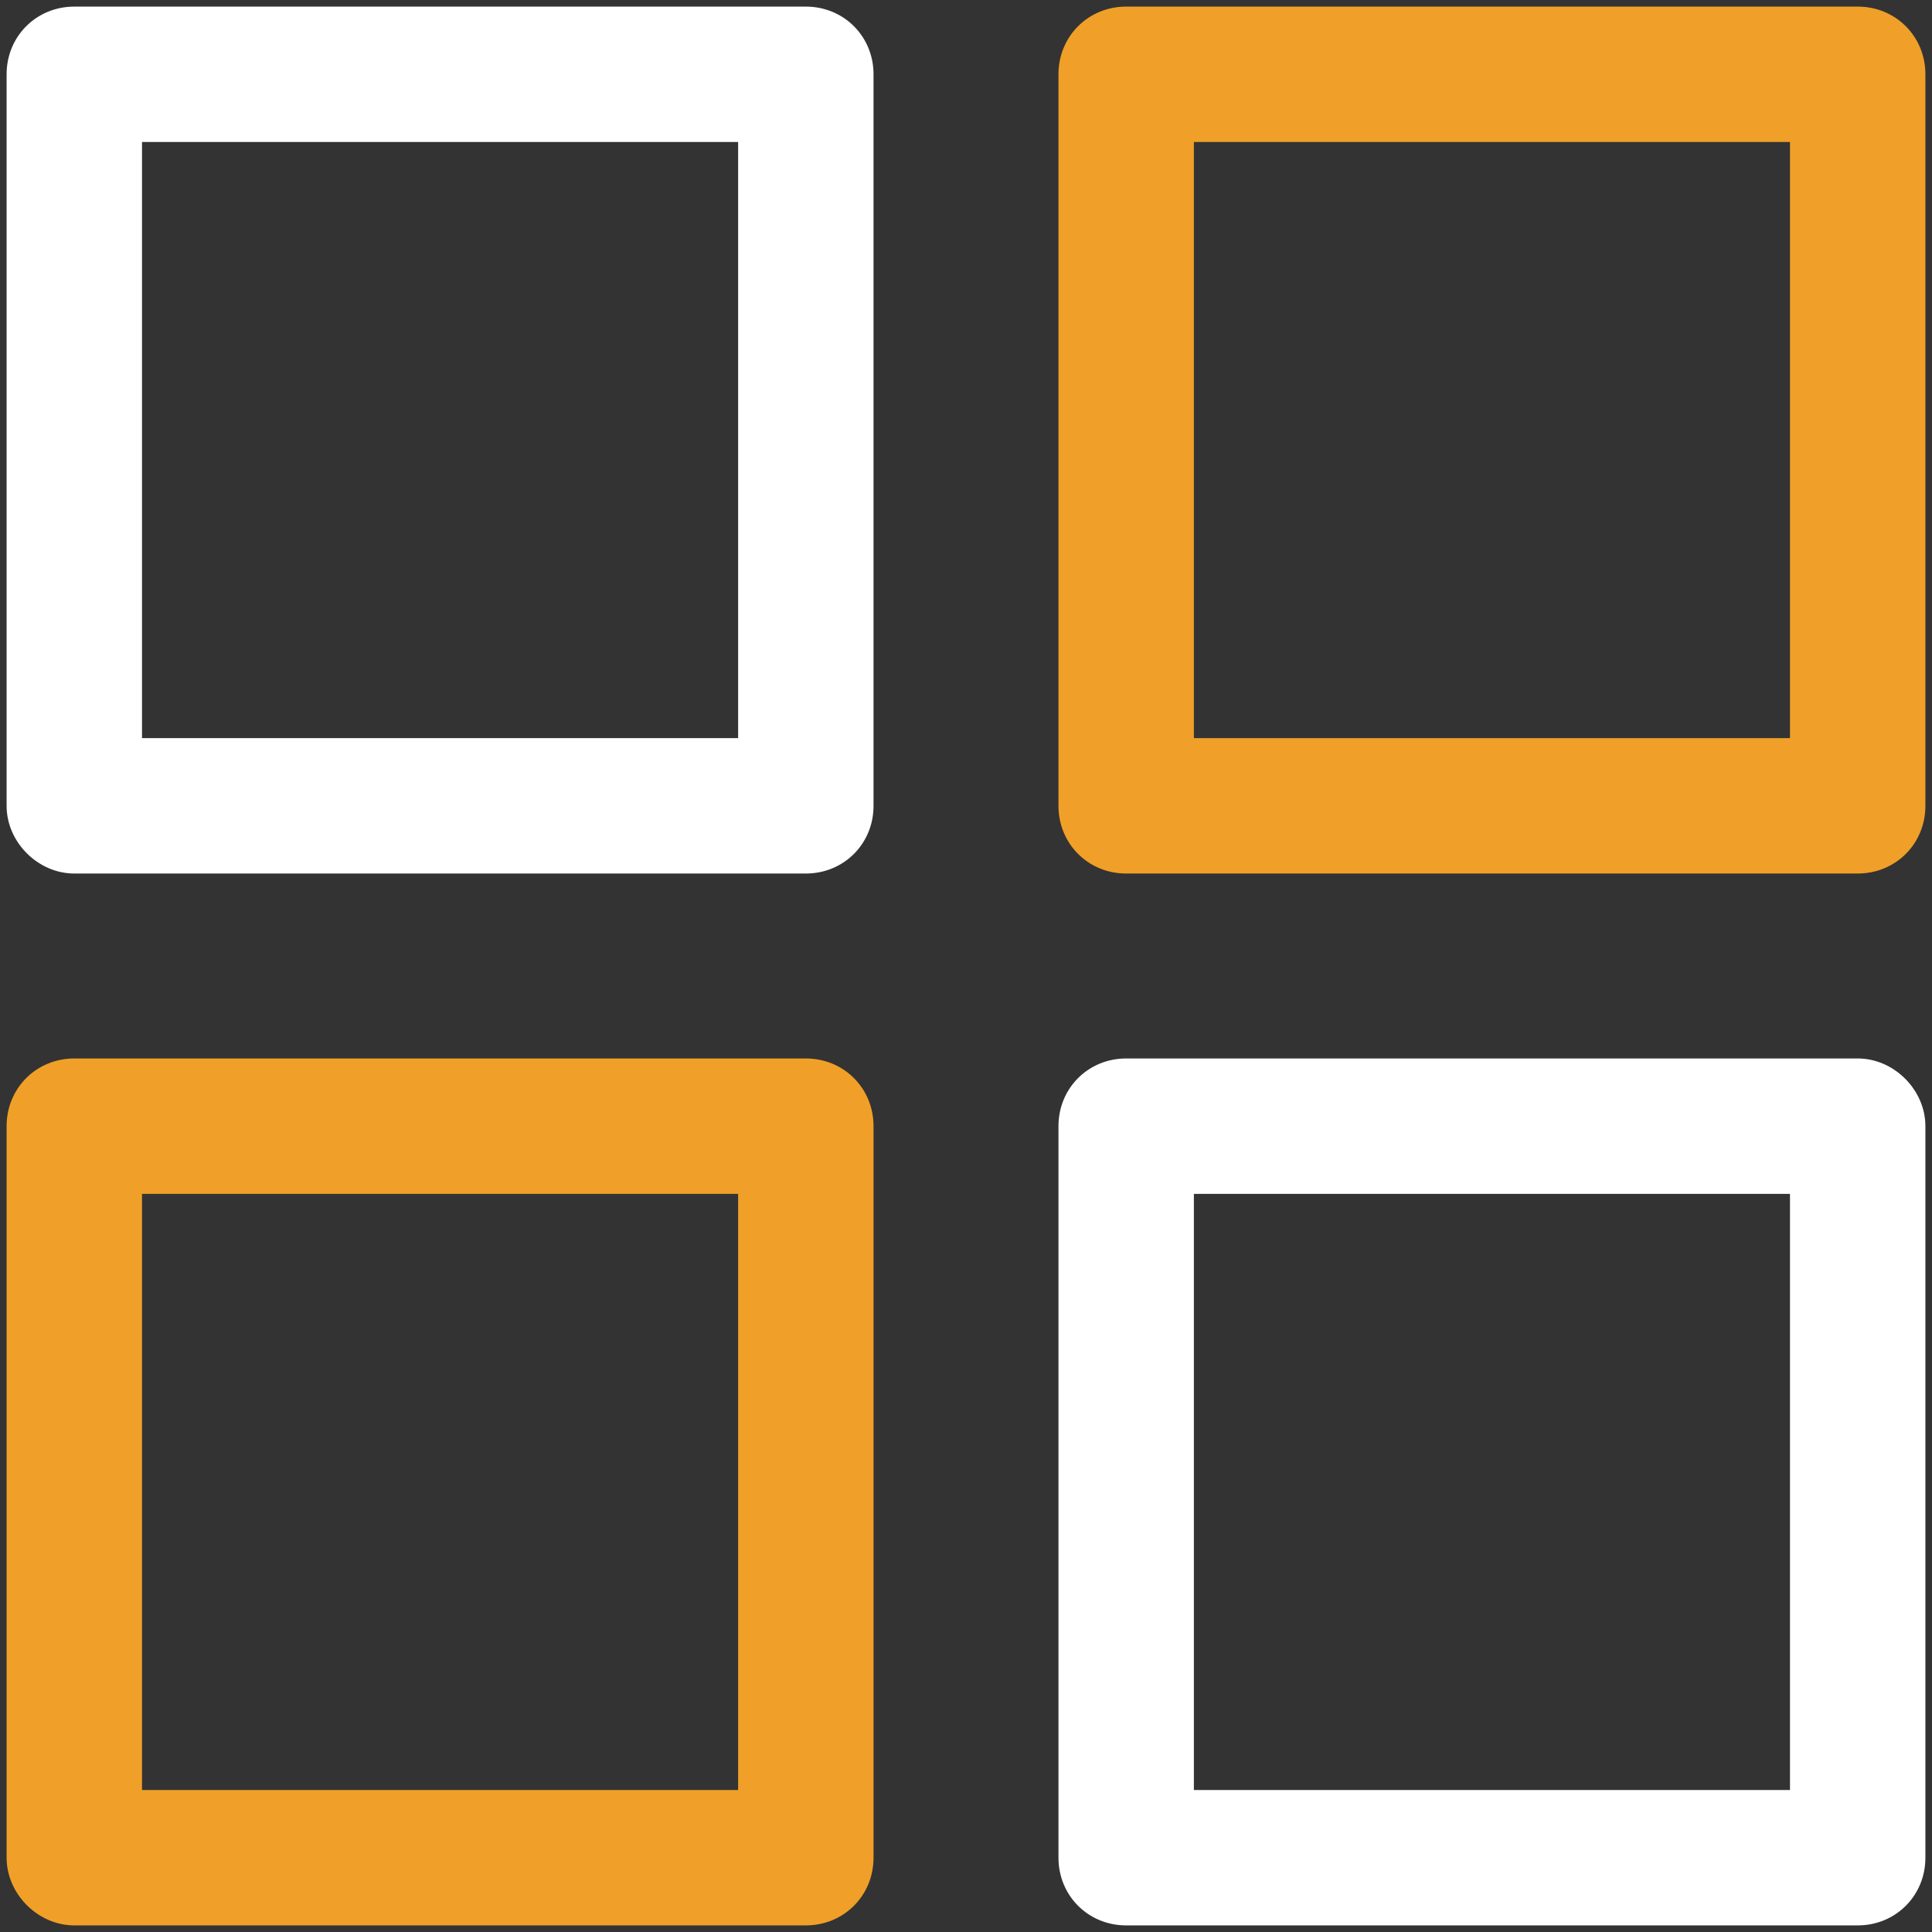 <svg width="117" height="117" viewBox="0 0 117 117" fill="none" xmlns="http://www.w3.org/2000/svg">
<rect x="0" y="0" width="117" height="117" fill="#333333" stroke="none"/>
<g clip-path="url(#clip0_147_35)">
<path d="M4.5 52.9H48.8C51.1 52.9 52.9 51.1 52.9 48.8V4.5C52.9 2.2 51.1 0.4 48.8 0.4H4.5C2.2 0.4 0.4 2.2 0.4 4.5V48.8C0.4 51 2.3 52.9 4.5 52.9ZM8.6 8.6H44.7V44.7H8.6V8.6Z" fill="white"/>
<path d="M116.6 4.5C116.6 2.2 114.8 0.4 112.5 0.4H68.2C65.9 0.4 64.1 2.2 64.1 4.5V48.8C64.1 51.1 65.9 52.9 68.2 52.9H112.5C114.8 52.9 116.6 51.1 116.6 48.8V4.5ZM108.4 44.7H72.3V8.6H108.4V44.7Z" fill="#F0A028"/>
<path d="M4.5 116.6H48.8C51.1 116.6 52.9 114.8 52.9 112.5V68.2C52.9 65.9 51.1 64.1 48.8 64.1H4.5C2.2 64.1 0.4 65.9 0.4 68.2V112.5C0.4 114.7 2.3 116.6 4.5 116.6ZM8.6 72.3H44.7V108.4H8.6V72.3Z" fill="#F0A028"/>
<path d="M112.5 64.1H68.2C65.9 64.1 64.1 65.9 64.1 68.2V112.5C64.1 114.8 65.9 116.6 68.2 116.6H112.5C114.8 116.6 116.6 114.8 116.6 112.5V68.2C116.6 66 114.7 64.1 112.5 64.1ZM108.4 108.4H72.3V72.3H108.4V108.4Z" fill="white"/>
</g>
<defs>
<clipPath id="clip0_147_35">
<rect width="117" height="117" fill="white"/>
</clipPath>
</defs>
</svg>

